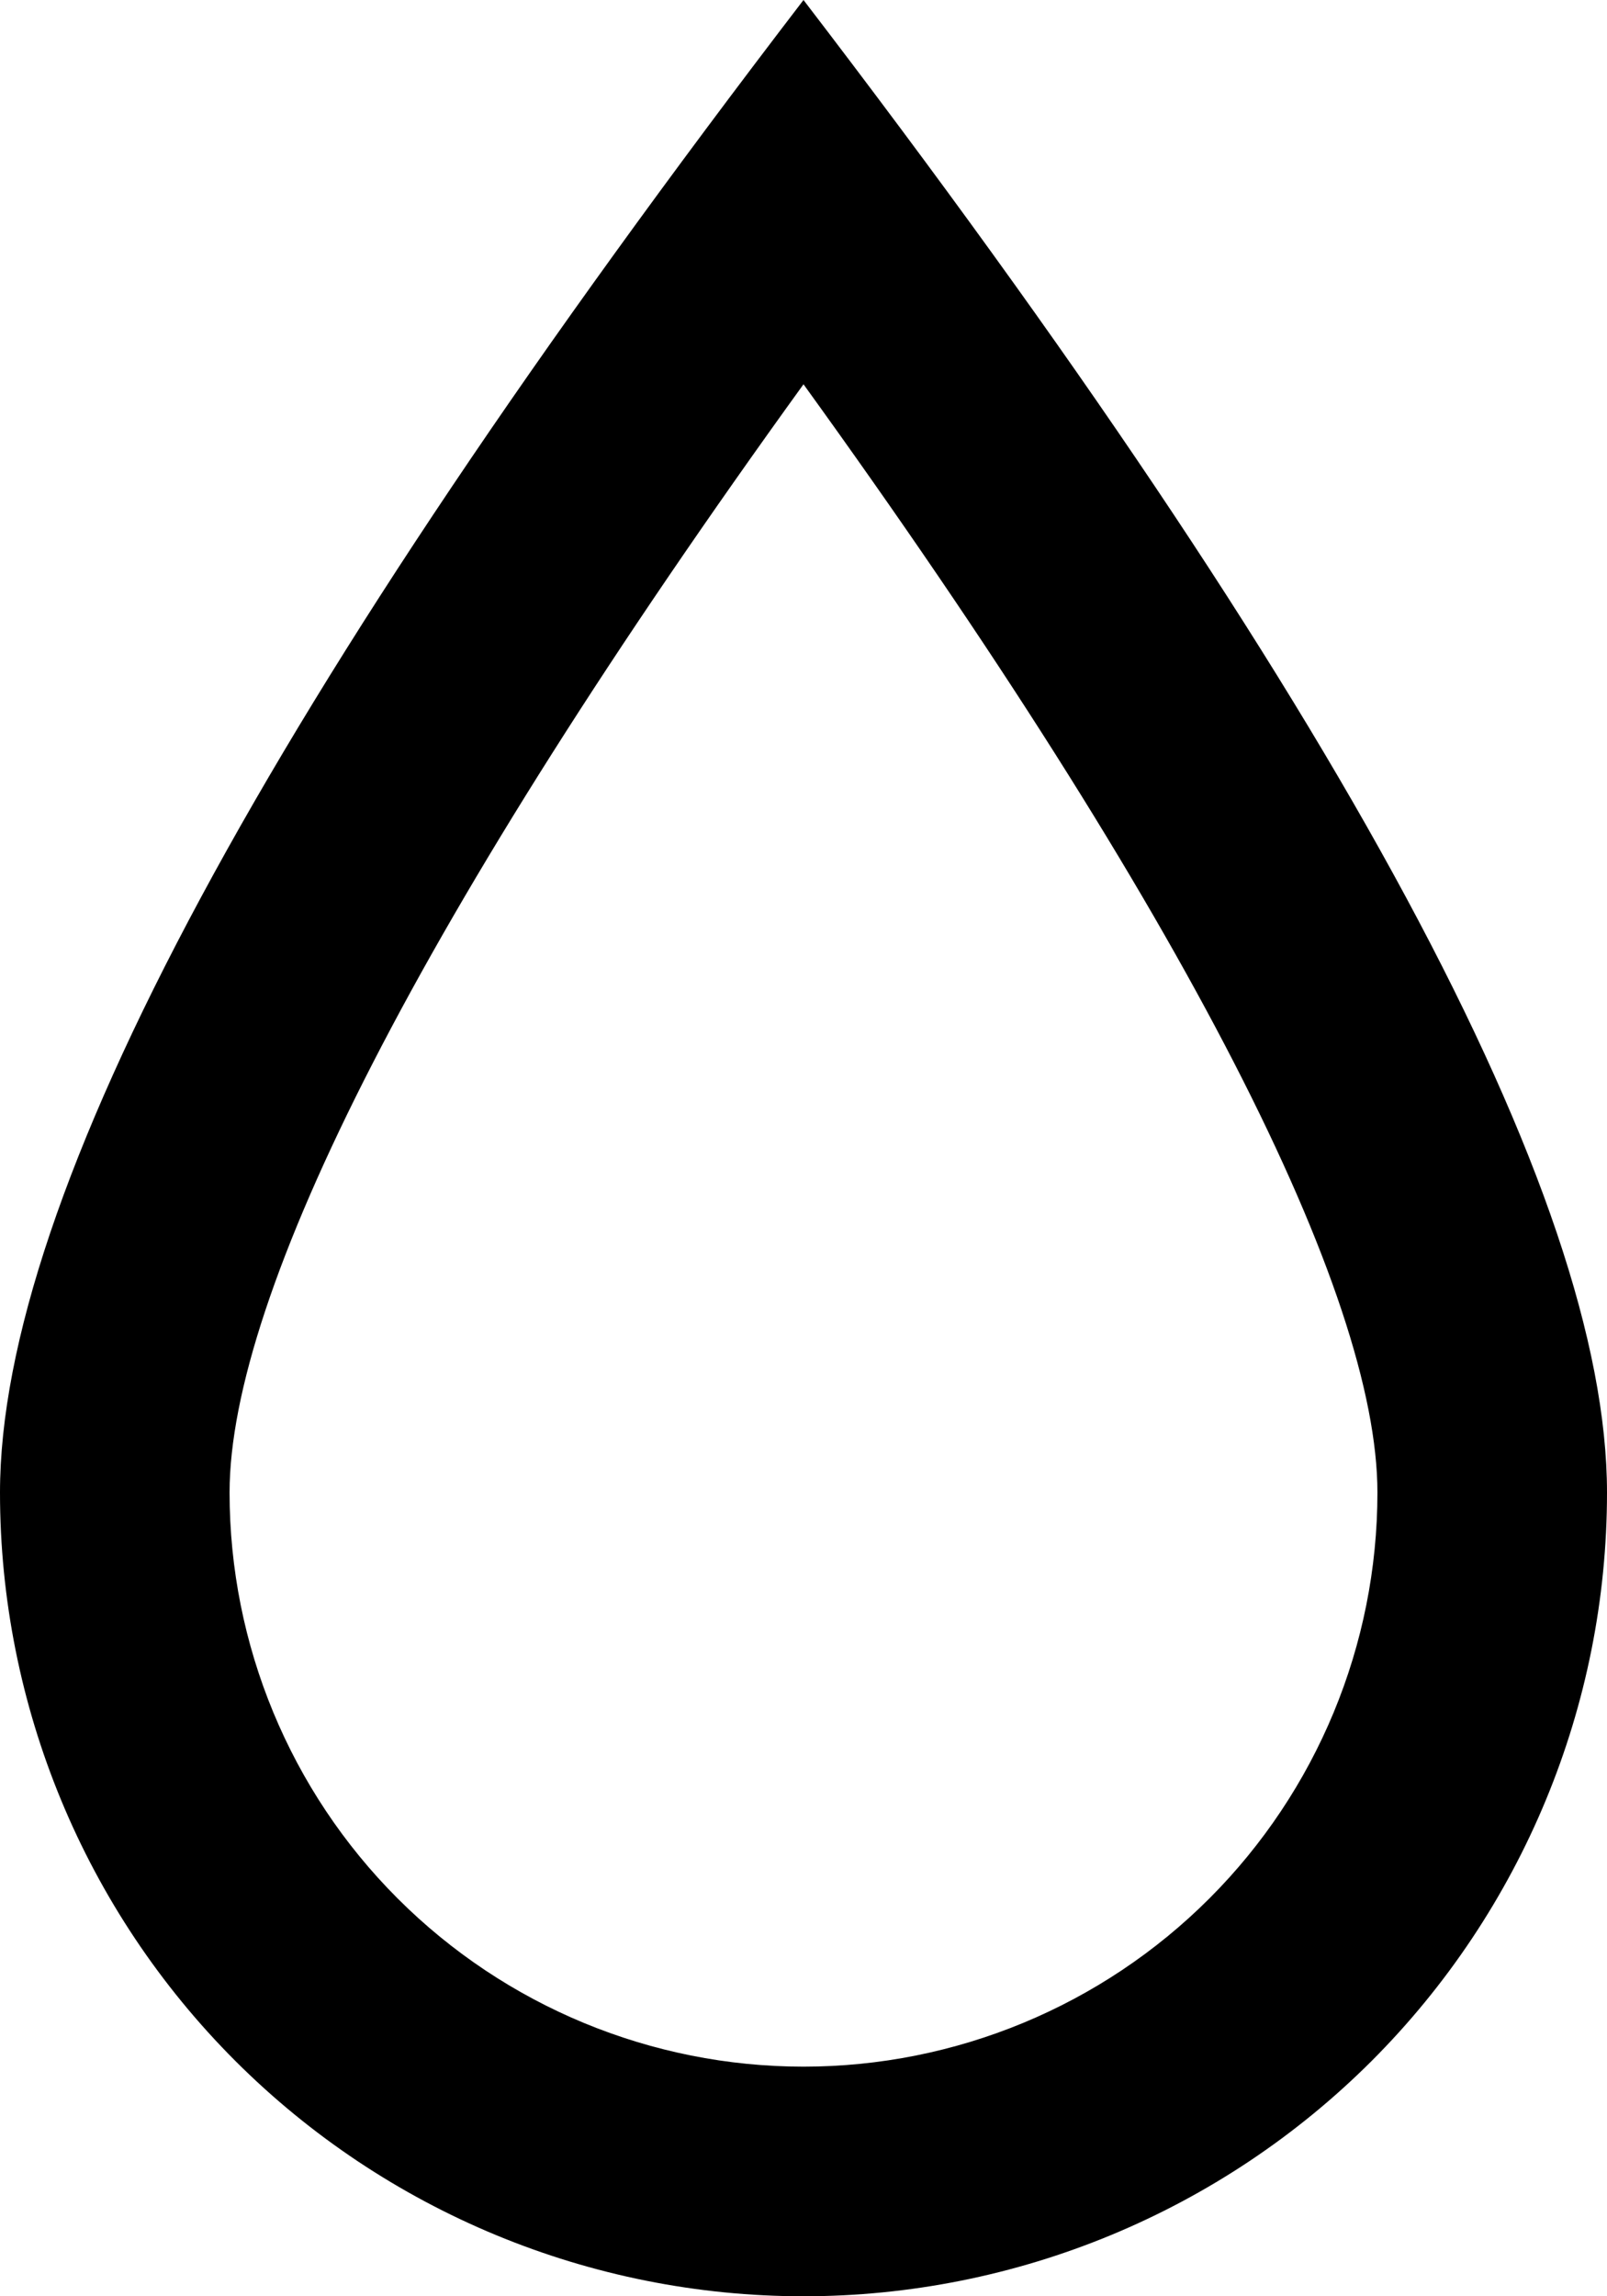 <?xml version="1.0" encoding="UTF-8"?>
<svg xmlns="http://www.w3.org/2000/svg" width="14" height="20" viewBox="0 0 14 20" fill="none">
  <path d="M2 13C2 14.326 2.527 15.598 3.464 16.535C4.402 17.473 5.674 18 7 18C8.326 18 9.598 17.473 10.536 16.535C11.473 15.598 12 14.326 12 13C12 11.274 10.34 7.969 7 3.347C3.66 7.969 2 11.274 2 13ZM7 0C11.667 6.09 14 10.423 14 13C14 14.857 13.262 16.637 11.95 17.95C10.637 19.262 8.857 20 7 20C5.143 20 3.363 19.262 2.05 17.95C0.737 16.637 2.76642e-08 14.857 0 13C0 10.423 2.333 6.09 7 0Z" fill="black"></path>
</svg>
